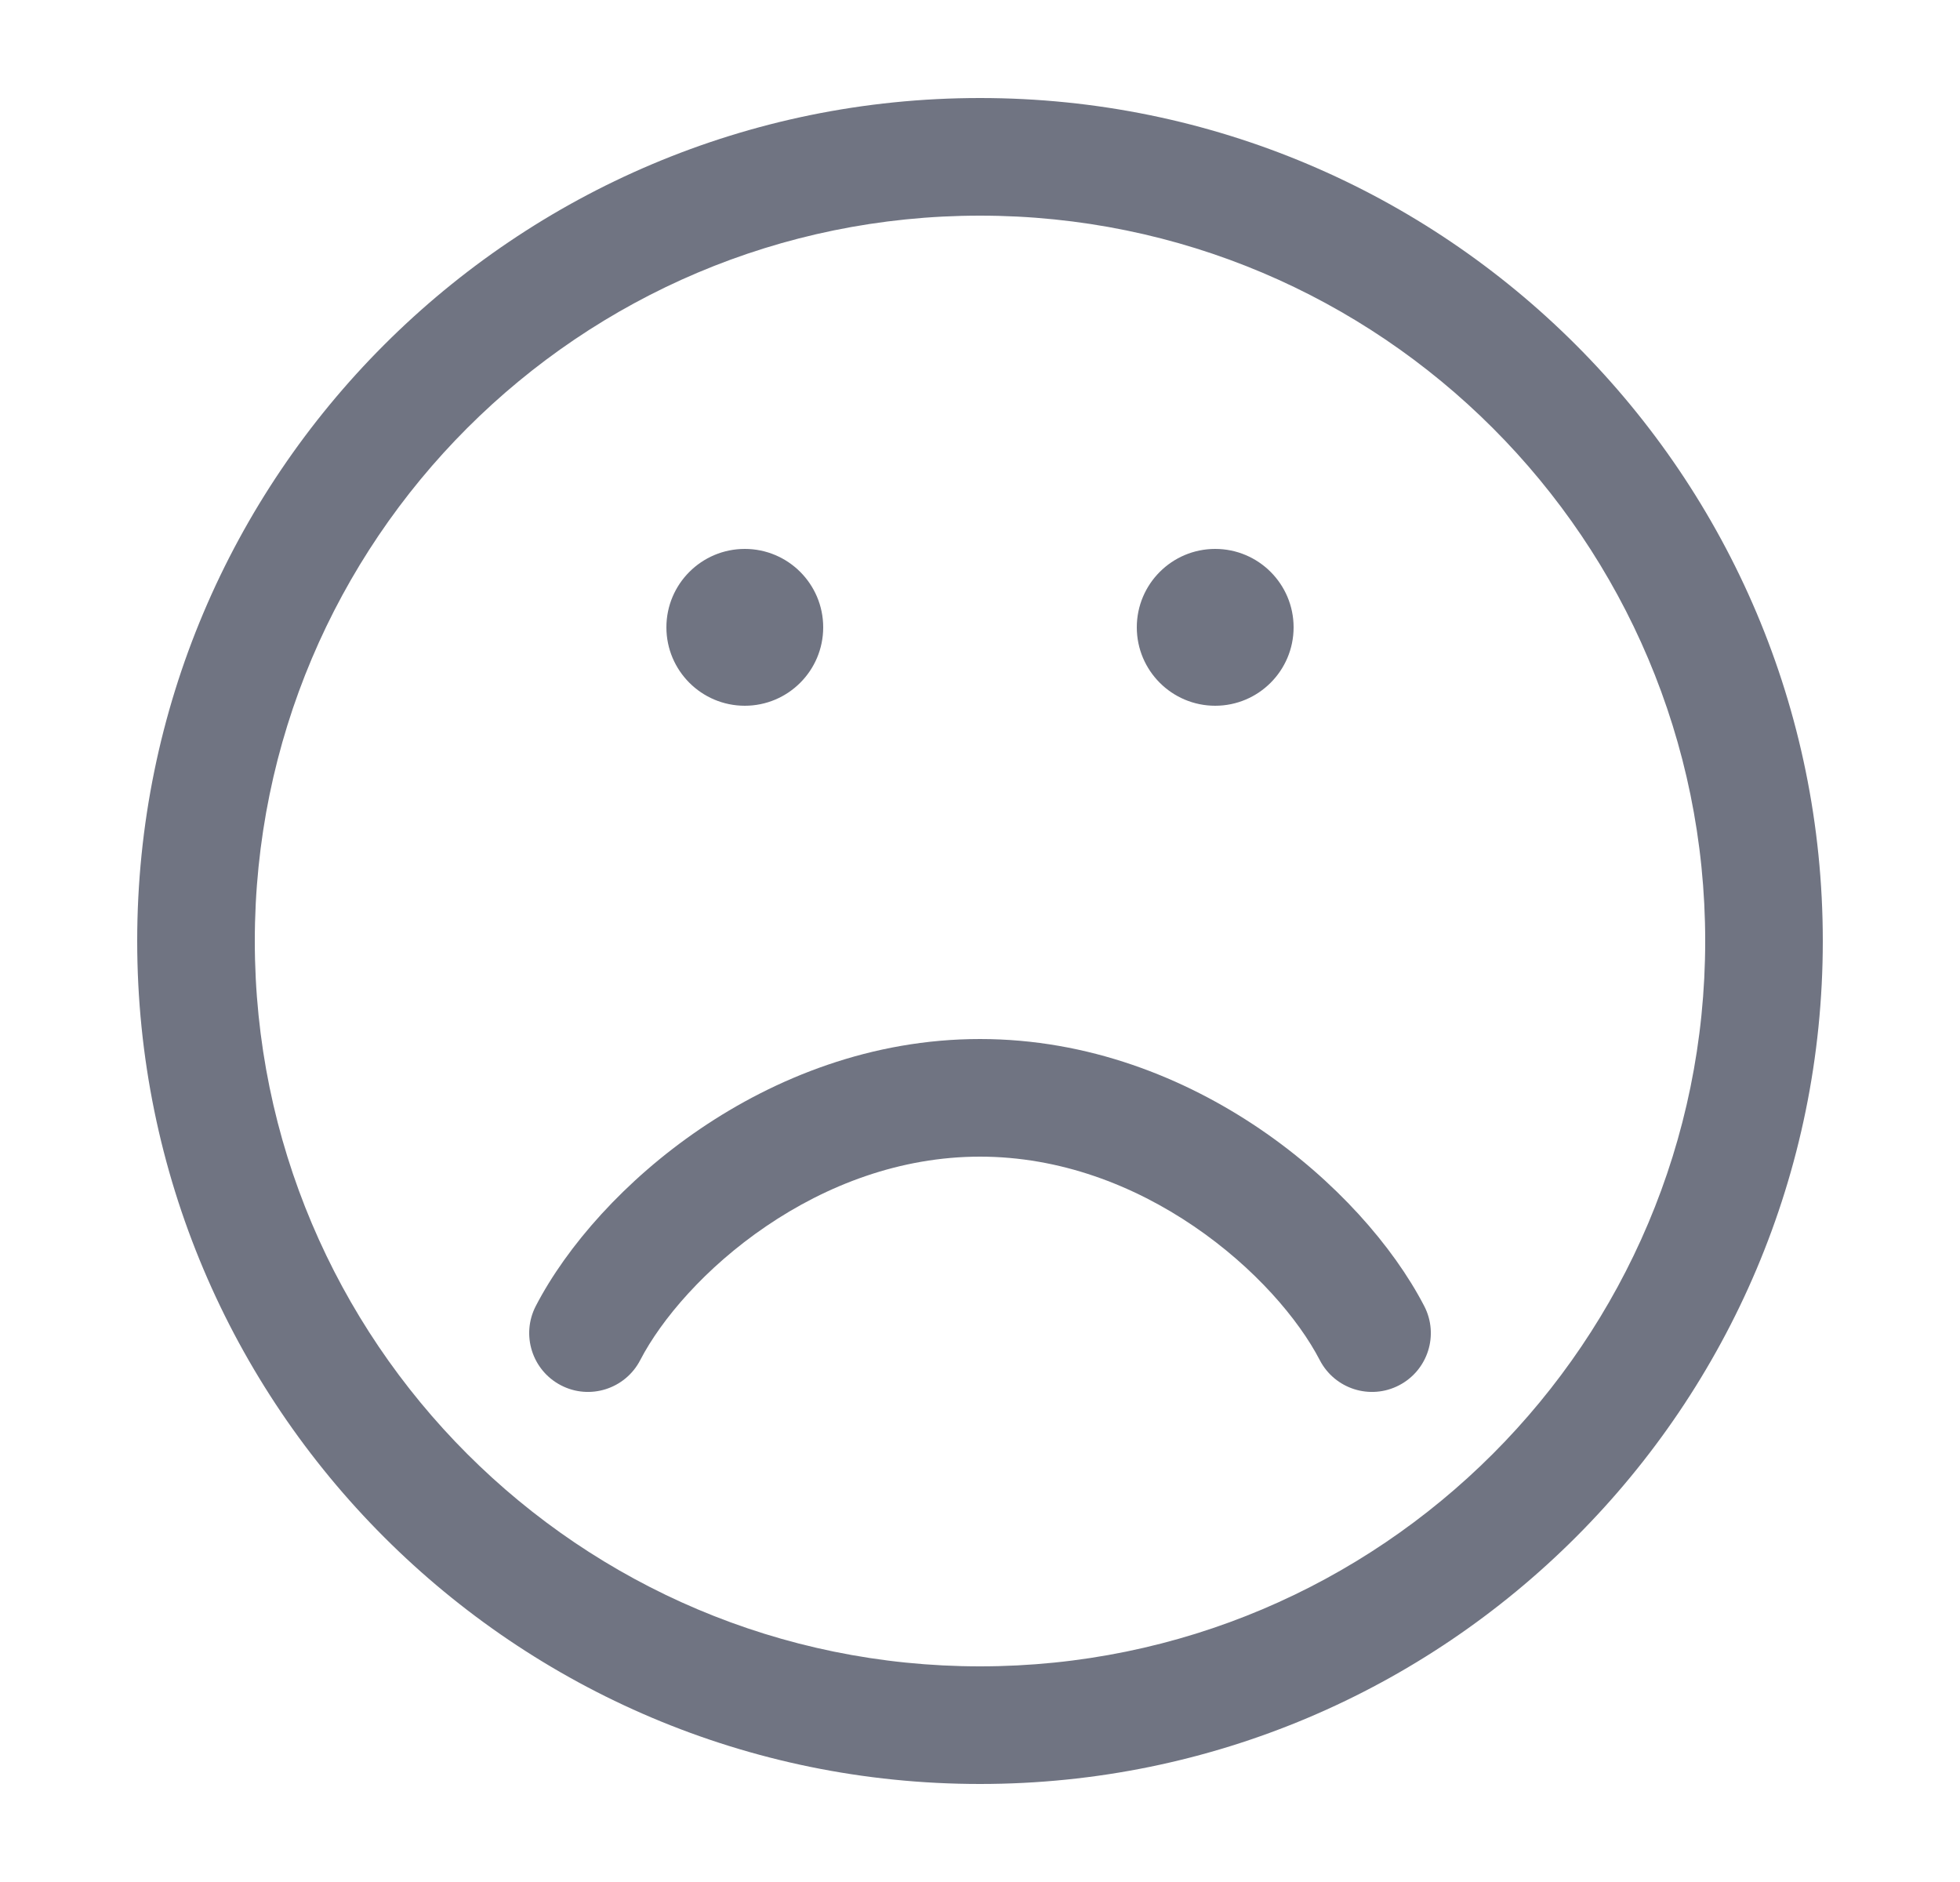 <svg width="25" height="24" viewBox="0 0 25 24" fill="none" xmlns="http://www.w3.org/2000/svg">
<path d="M8.166 17.345C8.435 16.826 8.995 16.166 9.772 15.638C10.542 15.114 11.481 14.75 12.5 14.75C13.519 14.75 14.458 15.114 15.228 15.638C16.005 16.166 16.565 16.826 16.834 17.345C17.025 17.713 17.477 17.857 17.845 17.666C18.213 17.475 18.357 17.023 18.166 16.655C17.768 15.888 17.028 15.048 16.072 14.398C15.108 13.743 13.881 13.25 12.5 13.25C11.119 13.25 9.891 13.743 8.928 14.398C7.972 15.048 7.232 15.888 6.834 16.655C6.644 17.023 6.787 17.475 7.155 17.666C7.522 17.857 7.975 17.713 8.166 17.345Z" fill="#707482"/>
<path fill-rule="evenodd" clip-rule="evenodd" d="M12.5 1.25C6.563 1.25 1.75 6.063 1.75 12C1.75 17.937 6.563 22.75 12.5 22.75C18.437 22.75 23.25 17.937 23.25 12C23.25 6.063 18.437 1.25 12.5 1.25ZM3.25 12C3.25 6.891 7.391 2.75 12.5 2.75C17.609 2.75 21.75 6.891 21.75 12C21.75 17.109 17.609 21.25 12.5 21.25C7.391 21.25 3.25 17.109 3.25 12Z" fill="#707482"/>
<path d="M10.5 8C10.5 8.552 10.052 9 9.5 9C8.948 9 8.5 8.552 8.5 8C8.5 7.448 8.948 7 9.5 7C10.052 7 10.5 7.448 10.5 8Z" fill="#707482"/>
<path d="M16.5 8C16.5 8.552 16.052 9 15.5 9C14.948 9 14.5 8.552 14.5 8C14.5 7.448 14.948 7 15.5 7C16.052 7 16.5 7.448 16.5 8Z" fill="#707482"/>
</svg>
